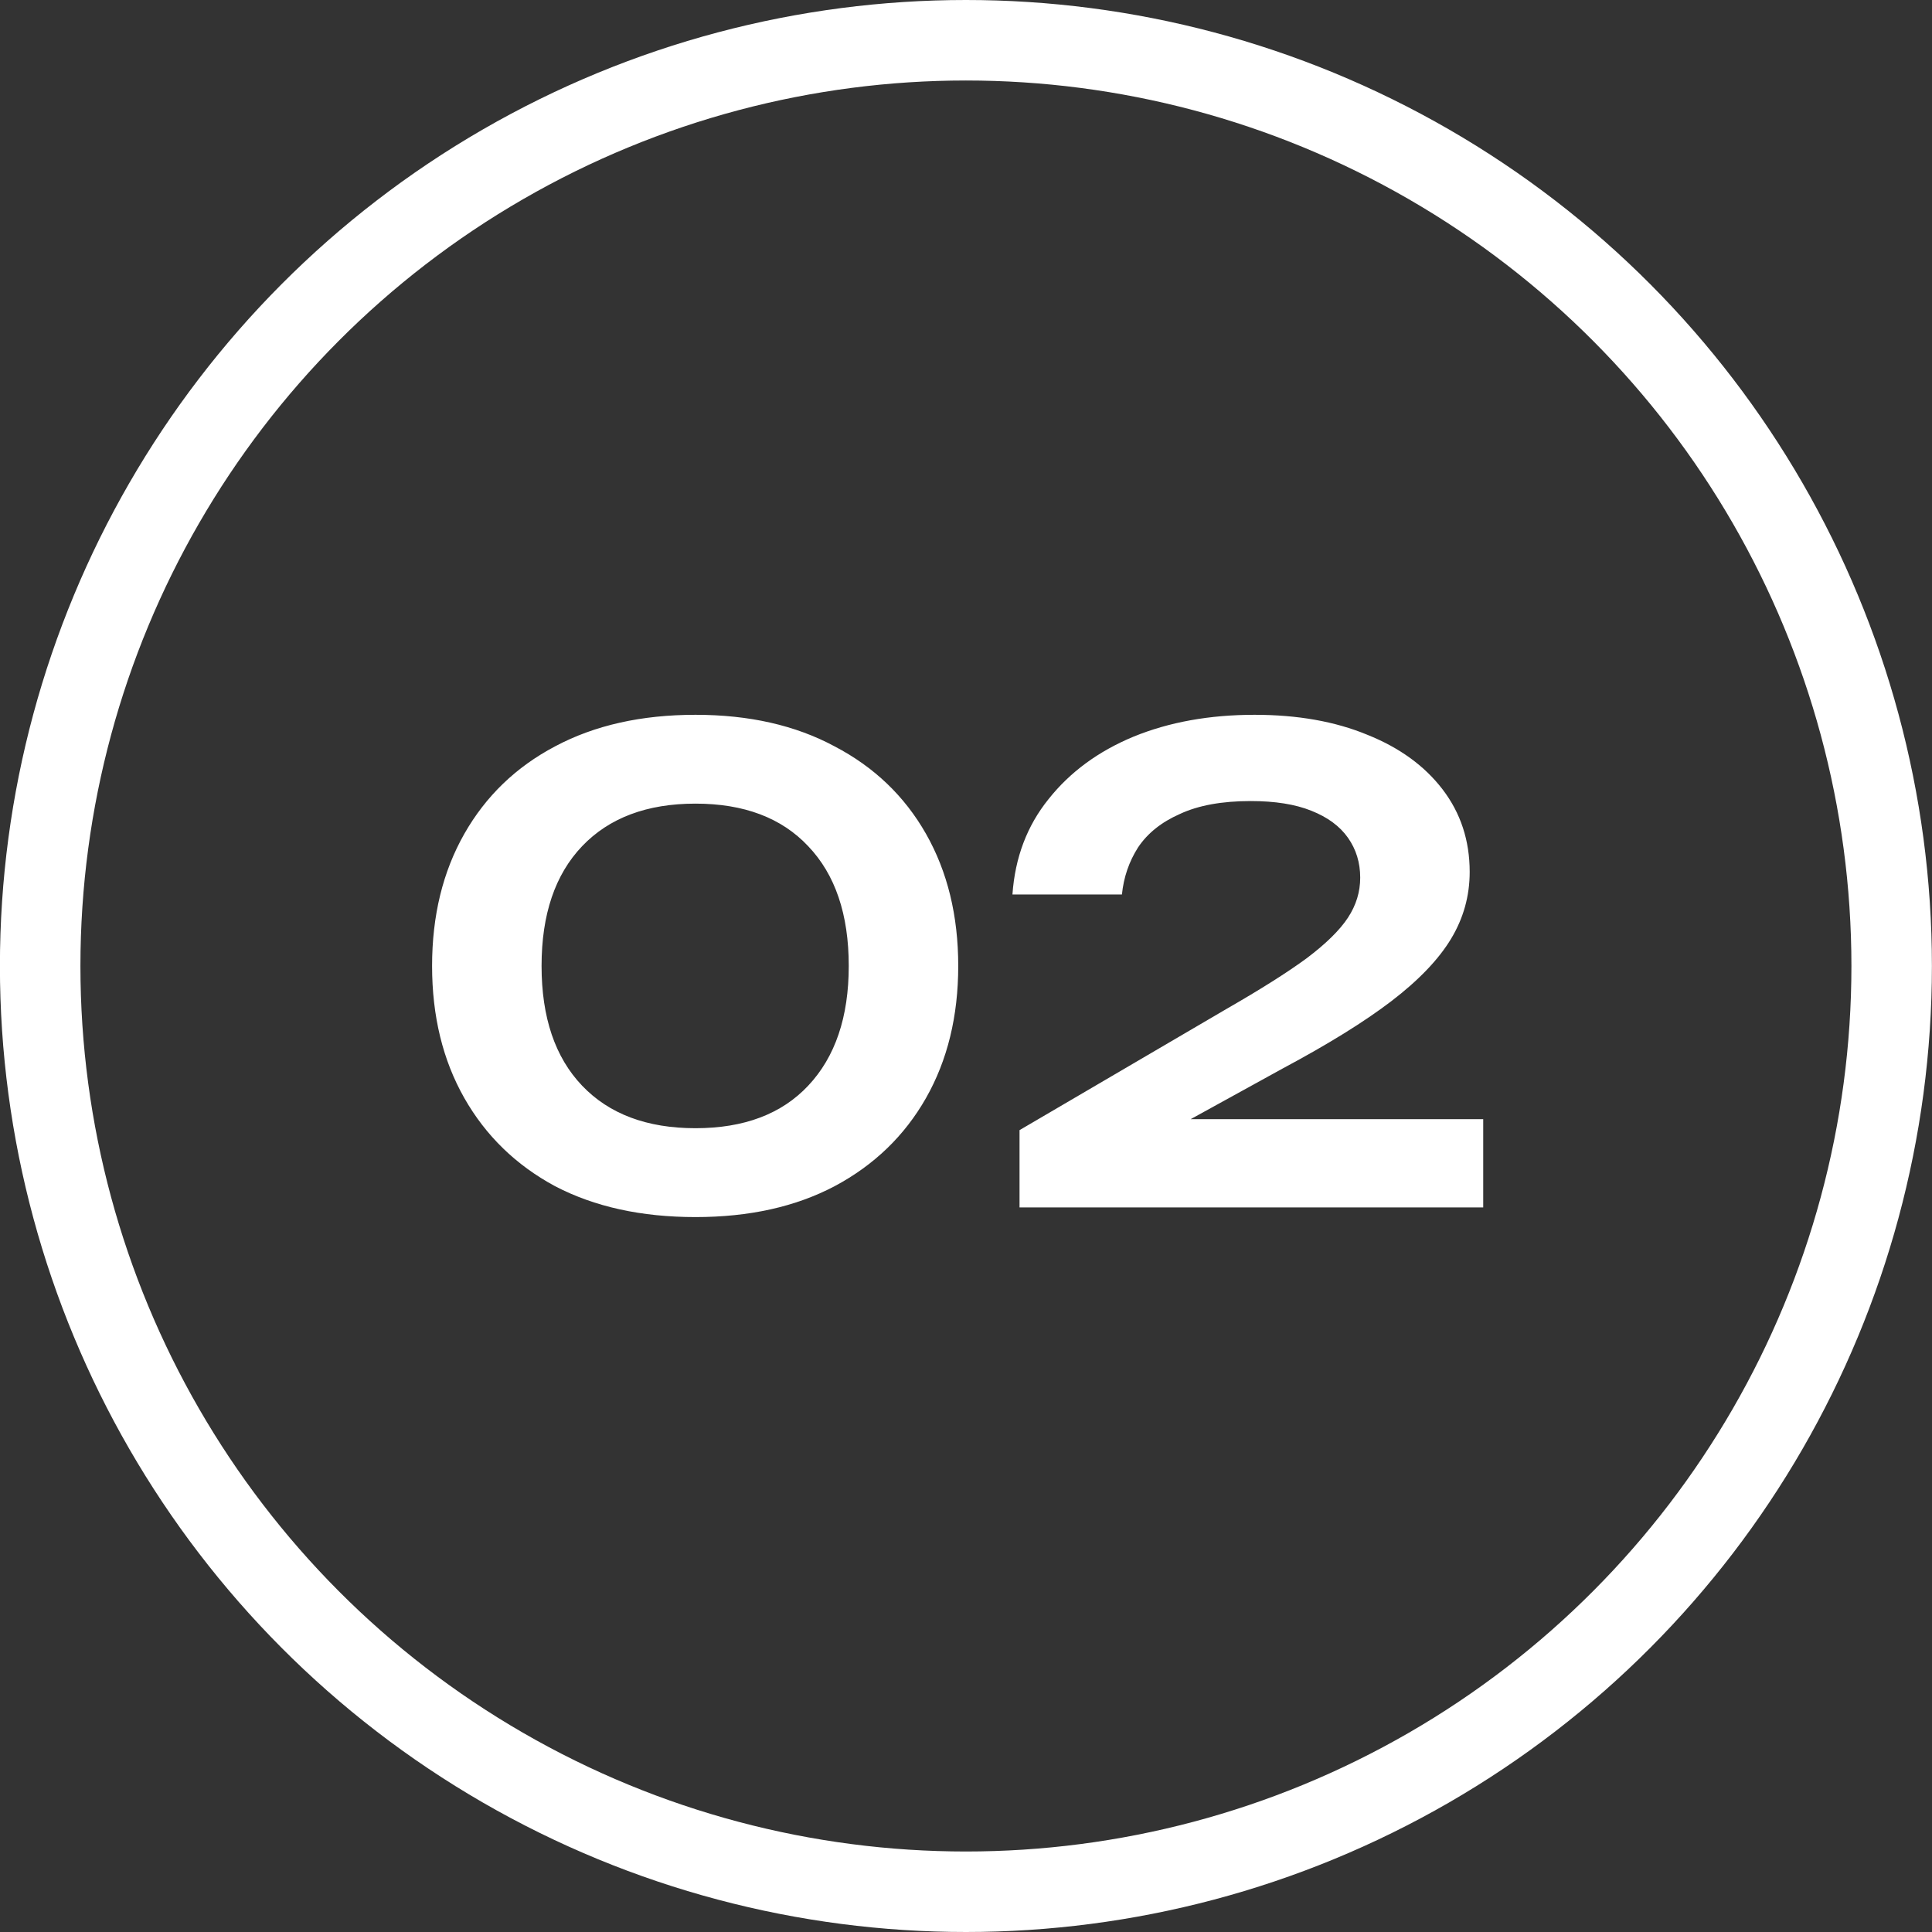 <?xml version="1.0" encoding="UTF-8"?> <svg xmlns="http://www.w3.org/2000/svg" width="48" height="48" viewBox="0 0 48 48" fill="none"><rect x="0" y="0" width="48" height="48" fill="#333333" stroke="none"/><circle cx="23.998" cy="24" r="23" stroke="white" stroke-width="2"></circle><path d="M17.279 30.238C15.935 30.238 14.772 29.983 13.791 29.471C12.82 28.948 12.068 28.217 11.535 27.279C11.002 26.34 10.735 25.247 10.735 23.998C10.735 22.75 11.002 21.657 11.535 20.718C12.068 19.78 12.82 19.055 13.791 18.543C14.772 18.02 15.935 17.759 17.279 17.759C18.612 17.759 19.764 18.02 20.735 18.543C21.716 19.055 22.474 19.78 23.007 20.718C23.54 21.657 23.807 22.75 23.807 23.998C23.807 25.247 23.54 26.34 23.007 27.279C22.474 28.217 21.716 28.948 20.735 29.471C19.764 29.983 18.612 30.238 17.279 30.238ZM17.279 28.03C18.484 28.03 19.418 27.678 20.079 26.974C20.751 26.26 21.087 25.268 21.087 23.998C21.087 22.718 20.751 21.727 20.079 21.023C19.418 20.319 18.484 19.966 17.279 19.966C16.074 19.966 15.135 20.319 14.463 21.023C13.791 21.727 13.455 22.718 13.455 23.998C13.455 25.279 13.791 26.27 14.463 26.974C15.135 27.678 16.074 28.03 17.279 28.03ZM25.154 22.223C25.218 21.305 25.517 20.516 26.05 19.855C26.583 19.183 27.287 18.665 28.162 18.302C29.047 17.94 30.05 17.759 31.17 17.759C32.237 17.759 33.17 17.924 33.97 18.255C34.77 18.575 35.394 19.028 35.842 19.614C36.29 20.201 36.514 20.884 36.514 21.663C36.514 22.26 36.359 22.814 36.05 23.326C35.741 23.838 35.245 24.356 34.562 24.878C33.89 25.39 32.994 25.945 31.874 26.543L28.242 28.543L28.034 27.806H36.85V29.998H25.33V28.078L30.466 25.07C31.319 24.58 31.986 24.159 32.466 23.806C32.946 23.444 33.287 23.108 33.49 22.799C33.693 22.489 33.794 22.159 33.794 21.806C33.794 21.433 33.693 21.102 33.49 20.814C33.287 20.526 32.983 20.302 32.578 20.142C32.183 19.983 31.682 19.902 31.074 19.902C30.359 19.902 29.773 20.009 29.314 20.223C28.855 20.425 28.509 20.703 28.274 21.055C28.05 21.407 27.917 21.796 27.874 22.223H25.154Z" fill="white"></path></svg> 